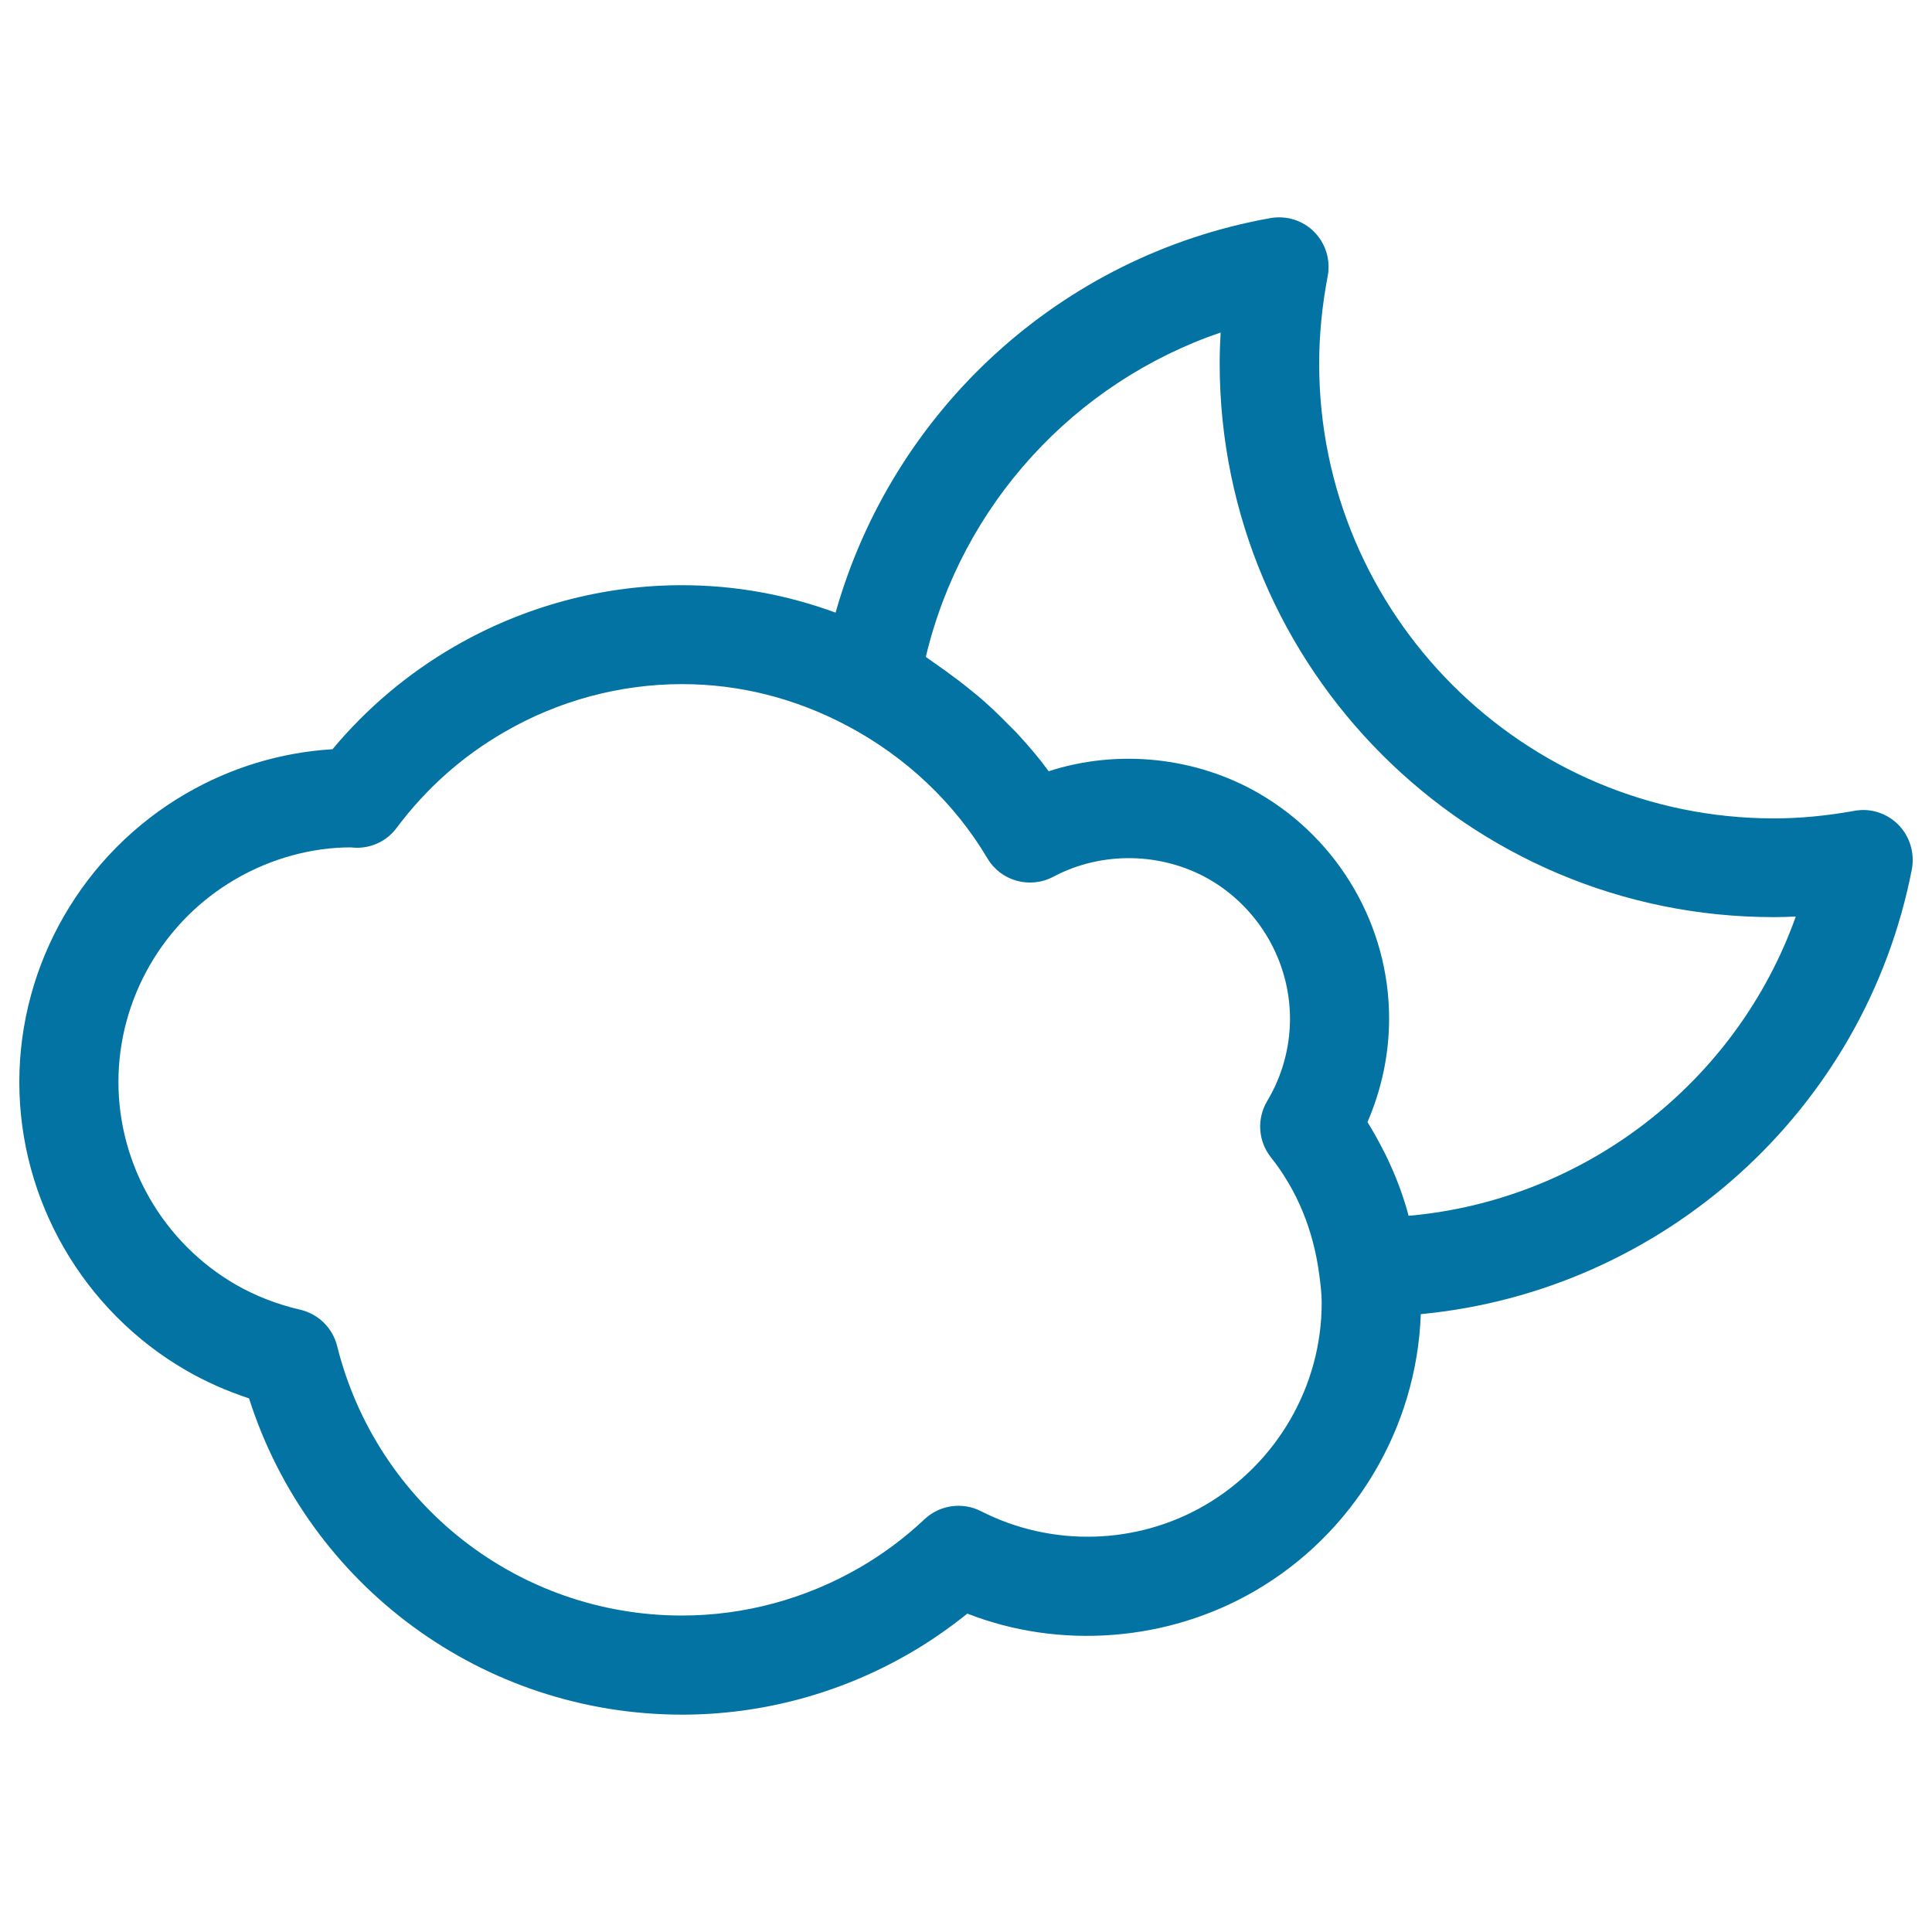 <svg xmlns="http://www.w3.org/2000/svg" viewBox="0 0 1000 1000" style="fill:#0273a2">
<title>Cloud SVG icon</title>
<g><path d="M982.6,426.9c-5.9-6-14.5-8.8-22.8-7.2c-14.6,2.6-28.2,3.9-41.6,3.9c-129.8,0-235.4-105.6-235.4-235.4c0-14.8,1.5-30,4.4-45.2c1.6-8.3-1-16.9-6.9-22.9c-5.9-6-14.4-8.7-22.8-7.2c-108.7,19.4-195.5,99.7-225,204.2c-25.6-9.4-52.2-14.2-79.6-14.2c-41.2,0-81.9,11-117.8,31.8c-24,13.9-45.2,31.8-63,53.1c-26.7,1.6-52.7,9.5-75.9,23C43.1,441.6,10,498.8,10,560.1c0,61.2,33.1,118.4,86.3,149.2c10.2,5.9,21.1,10.7,32.6,14.5c31,97.1,121.1,163.7,224.2,163.7c41.2,0,82-11,117.8-31.8c10.4-6,20.3-12.9,29.8-20.5c47.8,18.7,103.6,14.5,148.6-11.6c51.5-29.8,84-84.4,86.1-143.4c125.1-11.9,229.9-105.1,254.2-230.4C991.1,441.5,988.5,432.9,982.6,426.9z M623.5,779.2c-35.3,20.5-79.3,21.6-115.7,3c-9.6-4.9-21.3-3.3-29.2,4.1c-10.3,9.7-21.6,18.1-33.5,25c-28.1,16.3-59.9,24.9-92.1,24.9c-84.6,0-158-57.4-178.5-139.5c-2.3-9.3-9.7-16.6-19.1-18.8c-12.1-2.8-23.3-7.2-33.4-13C84.5,643.2,61.3,603,61.3,560c0-43,23.2-83.3,60.7-105c18.4-10.7,39.4-16.4,59.5-16.4c0.7,0.1,2.5,0.2,3.3,0.2c8.1,0,15.7-3.8,20.5-10.3c15.2-20.3,33.9-37,55.6-49.5c28-16.3,59.9-24.9,92.1-24.9c29.8,0,58.6,7.3,85.6,21.6c30.3,16.1,55.4,39.8,72.5,68.6c7,11.8,22,15.9,34.1,9.5c25-13.3,56.1-12.8,80.8,1.4c25.7,14.9,41.7,42.6,41.7,72.1c0,15-4.1,29.7-11.8,42.6c-5.5,9.2-4.7,20.8,1.9,29.1c13.5,17,22.1,37.7,25.1,61.2c0.7,5.2,1.2,9.7,1.2,14C684.2,717.3,660.9,757.5,623.5,779.2z M729.1,629.3c-1.2-4.6-2.7-9.2-4.3-13.7c-0.3-0.8-0.6-1.6-0.9-2.4c-1.7-4.6-3.7-9.1-5.8-13.6c-0.6-1.3-1.3-2.7-2-4c-2.6-5.1-5.3-10-8.3-14.8c7.3-16.9,11.2-35.1,11.2-53.6c0-47.8-25.8-92.4-67.3-116.5c-32.8-19-73.2-23.1-108.9-11.5c-4.8-6.6-10.1-12.8-15.6-18.8c-1.7-1.9-3.6-3.7-5.4-5.5c-3.9-4-8-8-12.2-11.7c-2.2-2-4.5-3.9-6.8-5.7c-4.2-3.5-8.5-6.7-12.9-9.9c-2.4-1.7-4.7-3.4-7.2-5.1c-1.2-0.8-2.3-1.7-3.5-2.5c18.7-78.7,76.8-142,152.6-167.9c-0.3,5.3-0.5,10.6-0.5,15.9c0,158.1,128.6,286.7,286.7,286.7c3.8,0,7.6-0.1,11.5-0.3C898.9,560.1,820.5,621.2,729.1,629.3z"/></g>
</svg>